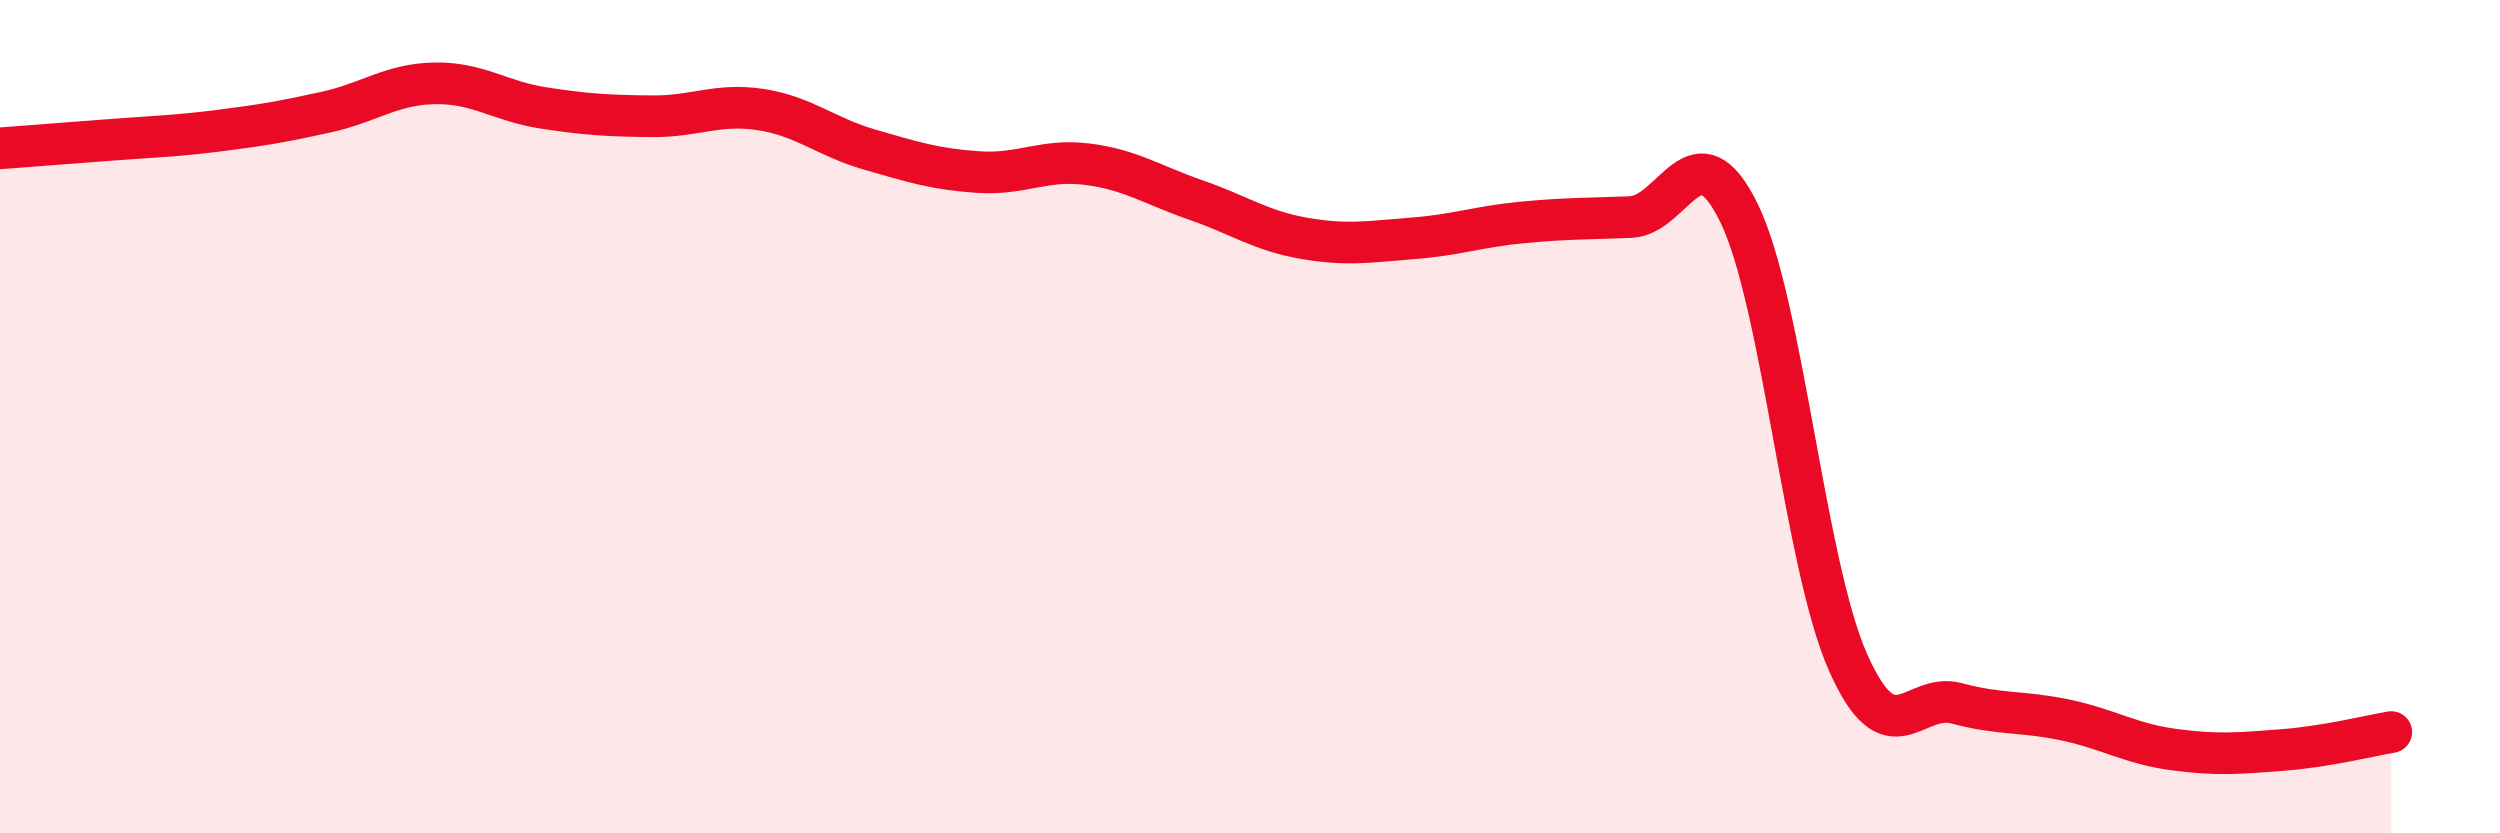 
    <svg width="60" height="20" viewBox="0 0 60 20" xmlns="http://www.w3.org/2000/svg">
      <path
        d="M 0,3.56 C 0.52,3.52 1.57,3.44 2.61,3.36 C 3.65,3.28 4.18,3.27 5.22,3.14 C 6.26,3.01 6.79,2.92 7.83,2.69 C 8.87,2.46 9.39,2.02 10.43,2 C 11.47,1.98 12,2.43 13.04,2.59 C 14.08,2.75 14.61,2.78 15.65,2.79 C 16.69,2.8 17.22,2.47 18.26,2.63 C 19.3,2.79 19.83,3.29 20.87,3.59 C 21.91,3.89 22.44,4.06 23.48,4.13 C 24.52,4.2 25.05,3.81 26.09,3.94 C 27.13,4.07 27.66,4.44 28.7,4.8 C 29.74,5.16 30.26,5.54 31.3,5.72 C 32.34,5.9 32.87,5.8 33.91,5.72 C 34.95,5.64 35.48,5.44 36.52,5.34 C 37.56,5.24 38.09,5.25 39.13,5.21 C 40.17,5.17 40.7,2.98 41.74,5.12 C 42.78,7.26 43.31,13.54 44.35,15.89 C 45.39,18.24 45.92,16.6 46.96,16.88 C 48,17.16 48.53,17.06 49.57,17.28 C 50.61,17.5 51.13,17.85 52.17,17.99 C 53.21,18.13 53.74,18.08 54.78,18 C 55.82,17.92 56.87,17.66 57.39,17.57L57.39 20L0 20Z"
        fill="#EB0A25"
        opacity="0.1"
        stroke-linecap="round"
        stroke-linejoin="round"
      />
      <path
        d="M 0,3.56 C 0.52,3.52 1.57,3.44 2.61,3.36 C 3.65,3.28 4.18,3.27 5.22,3.14 C 6.26,3.01 6.79,2.92 7.83,2.69 C 8.87,2.46 9.39,2.02 10.43,2 C 11.47,1.98 12,2.43 13.04,2.59 C 14.08,2.75 14.61,2.78 15.65,2.79 C 16.69,2.8 17.22,2.47 18.26,2.63 C 19.3,2.79 19.83,3.29 20.87,3.59 C 21.91,3.89 22.44,4.06 23.48,4.13 C 24.52,4.2 25.05,3.81 26.09,3.94 C 27.13,4.07 27.66,4.44 28.7,4.8 C 29.74,5.16 30.26,5.54 31.3,5.72 C 32.34,5.9 32.87,5.8 33.91,5.72 C 34.95,5.64 35.48,5.44 36.52,5.34 C 37.56,5.24 38.09,5.25 39.13,5.21 C 40.17,5.17 40.7,2.98 41.74,5.12 C 42.78,7.26 43.31,13.54 44.35,15.89 C 45.39,18.24 45.92,16.6 46.96,16.88 C 48,17.16 48.53,17.06 49.57,17.28 C 50.61,17.5 51.13,17.85 52.17,17.99 C 53.21,18.13 53.74,18.08 54.78,18 C 55.82,17.92 56.87,17.66 57.39,17.57"
        stroke="#EB0A25"
        stroke-width="1"
        fill="none"
        stroke-linecap="round"
        stroke-linejoin="round"
      />
    </svg>
  